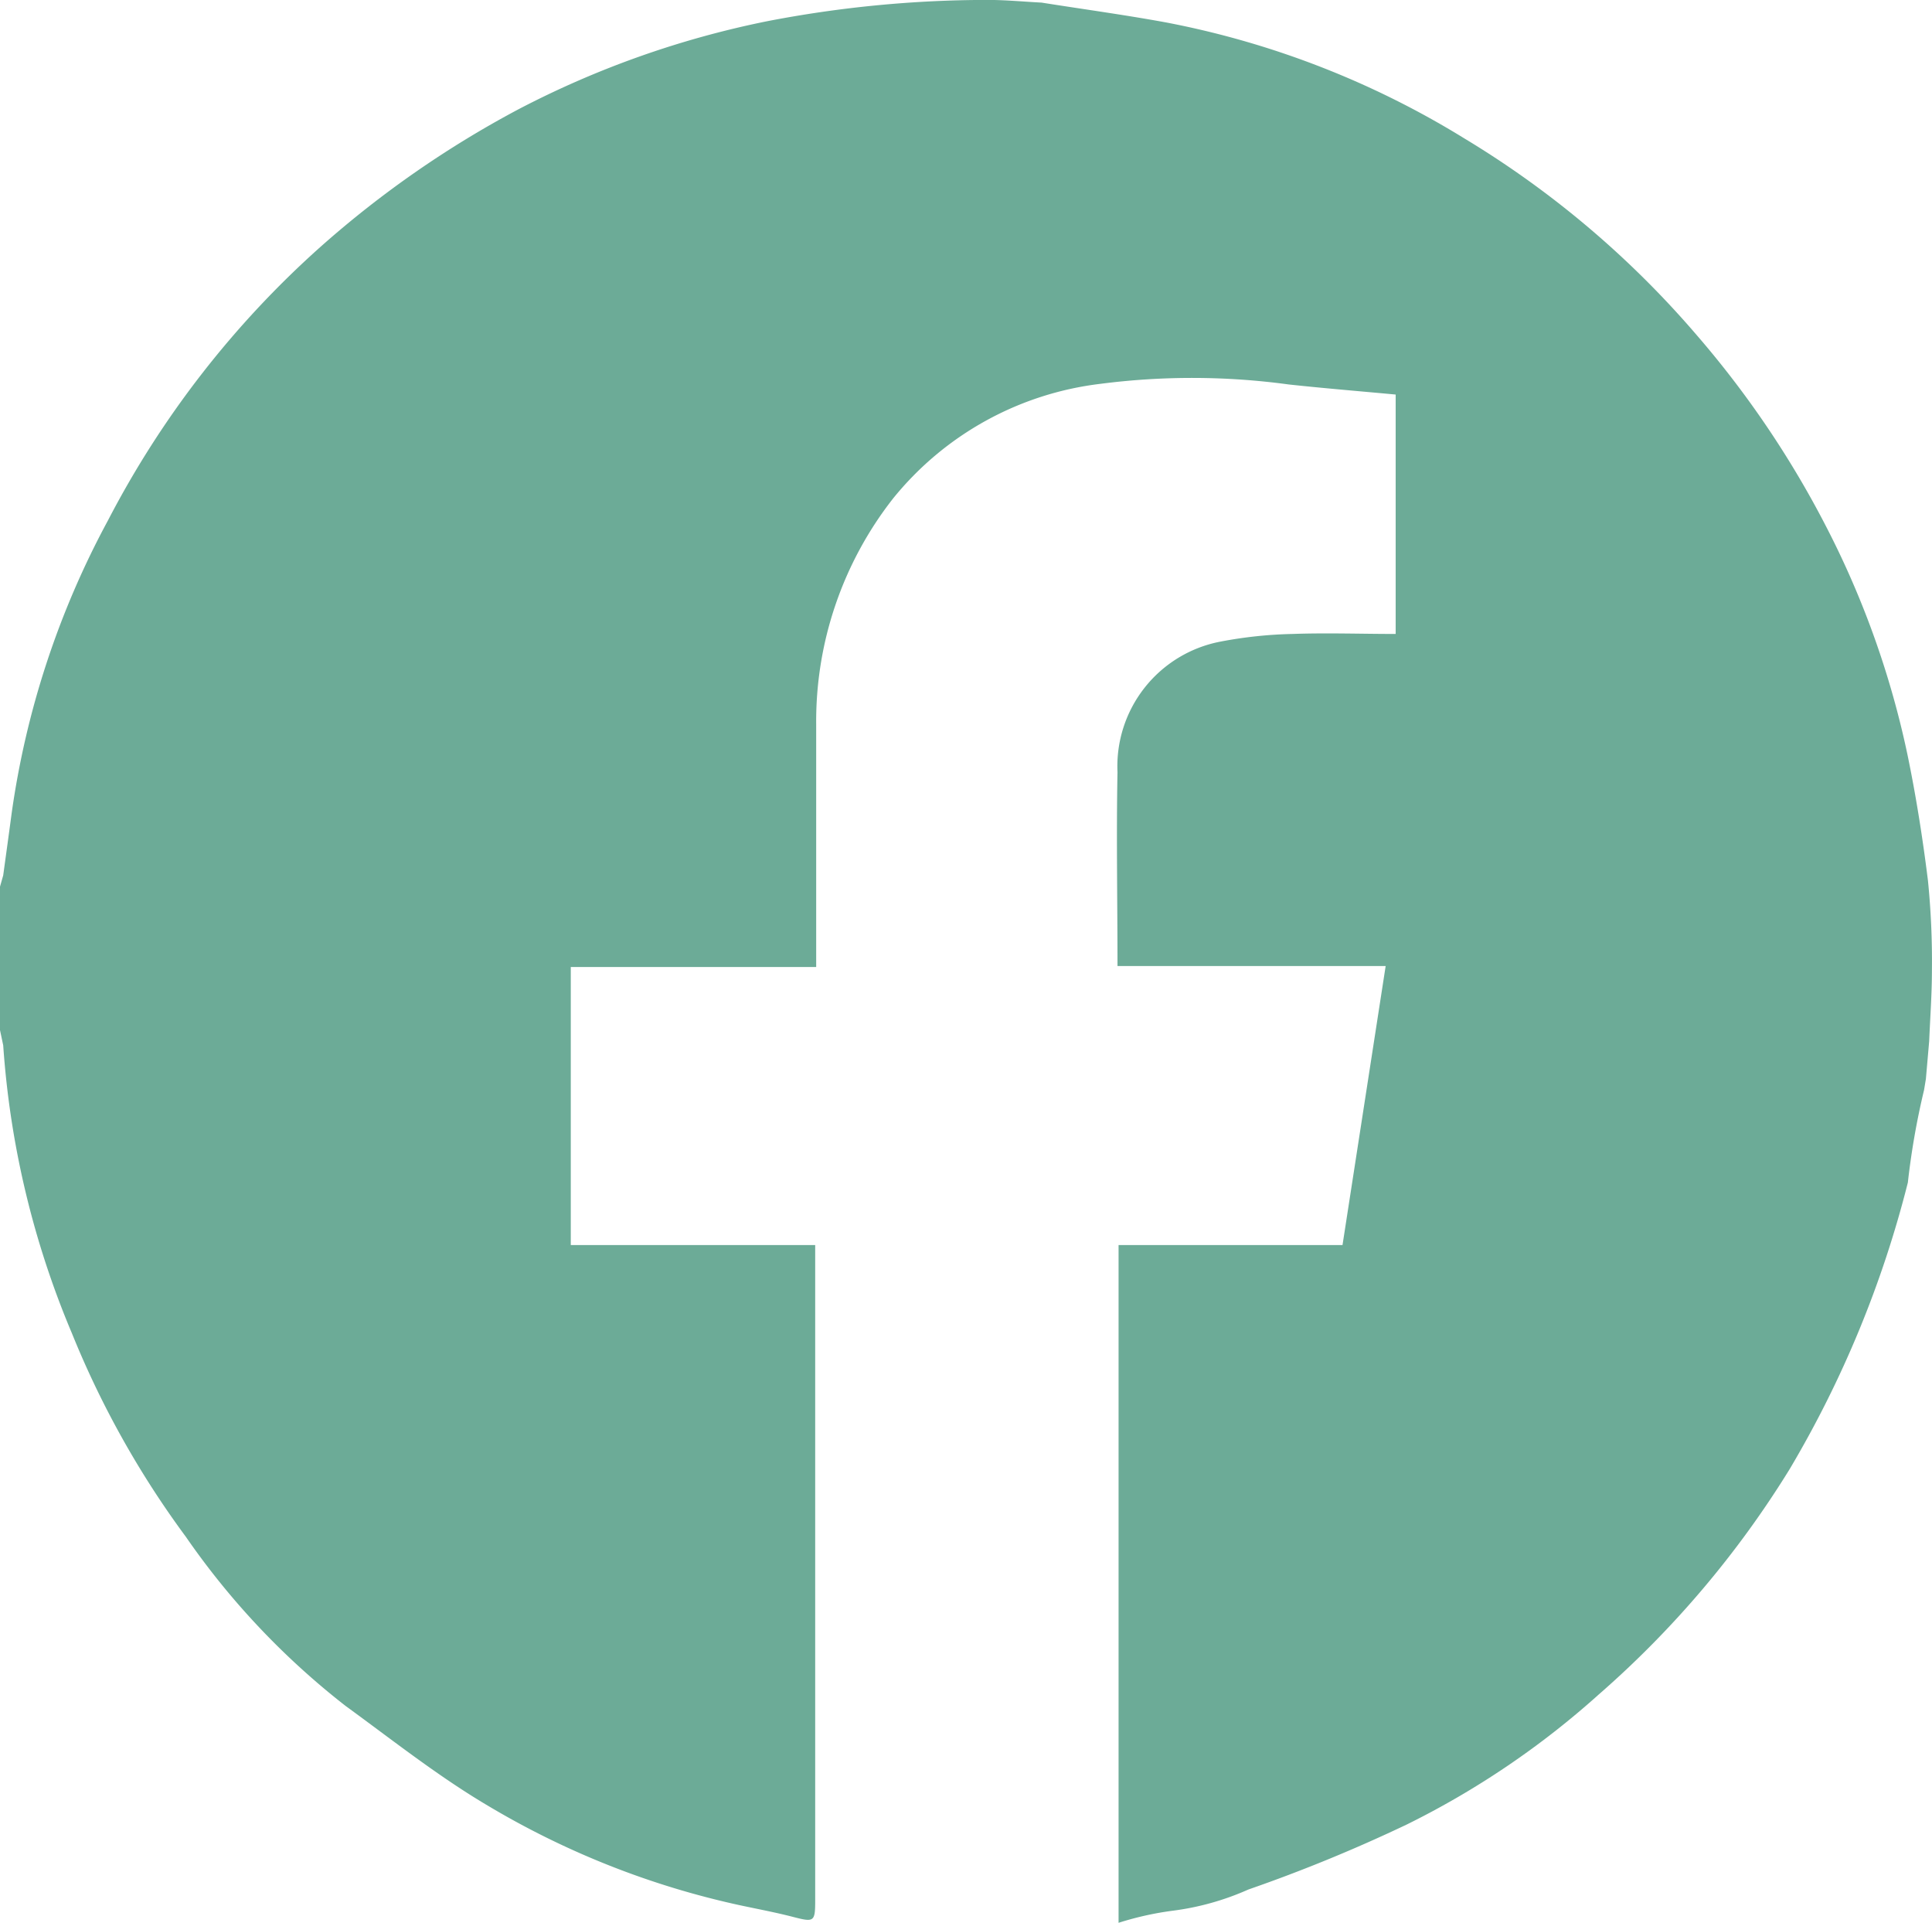 <svg xmlns="http://www.w3.org/2000/svg" width="25.295" height="25.172" viewBox="0 0 25.295 25.172">
  <path id="Tracé_68" data-name="Tracé 68" d="M0,13.486V11.608l.042-.148c.036-.265.073-.529.108-.794A11.384,11.384,0,0,1,1.413,6.815,12.519,12.519,0,0,1,4.2,3.229a13.3,13.3,0,0,1,2.593-1.8A12.272,12.272,0,0,1,10.043.279,15.2,15.2,0,0,1,12.93,0c.235,0,.471.023.707.035.542.086,1.086.16,1.626.259a11.585,11.585,0,0,1,3.906,1.517A12.517,12.517,0,0,1,22.2,4.371,12.774,12.774,0,0,1,23.912,6.9a11.8,11.8,0,0,1,1.062,2.981c.113.544.2,1.1.268,1.647a10.583,10.583,0,0,1,.052,1.175c0,.309-.023.619-.036.928l-.043.494-.024.145a9.894,9.894,0,0,0-.212,1.211,14.09,14.09,0,0,1-1.547,3.751,12.866,12.866,0,0,1-2.5,2.951,11.13,11.13,0,0,1-2.509,1.7,20.346,20.346,0,0,1-2.078.853,3.526,3.526,0,0,1-1,.279,4.079,4.079,0,0,0-.7.157V16.3h2.932l.565-3.653H14.631c0-.861-.016-1.7,0-2.537A1.662,1.662,0,0,1,15.98,8.4a5.613,5.613,0,0,1,.943-.1c.449-.016.9,0,1.35,0V5.166c-.471-.044-.938-.082-1.4-.132a9.377,9.377,0,0,0-2.46-.009,4.12,4.12,0,0,0-2.719,1.5,4.73,4.73,0,0,0-1.008,2.961q0,.074,0,.148v3.026H7.473V16.3h3.2v2.539q0,3.024,0,6.049c0,.271-.018.277-.282.209-.234-.061-.472-.105-.709-.156a10.987,10.987,0,0,1-3.291-1.3c-.652-.385-1.251-.86-1.865-1.307a10.024,10.024,0,0,1-2.094-2.217,12.121,12.121,0,0,1-1.49-2.661,11.744,11.744,0,0,1-.9-3.771L0,13.486" transform="translate(0 -0.001)" fill="#6cab97"/>
</svg>
